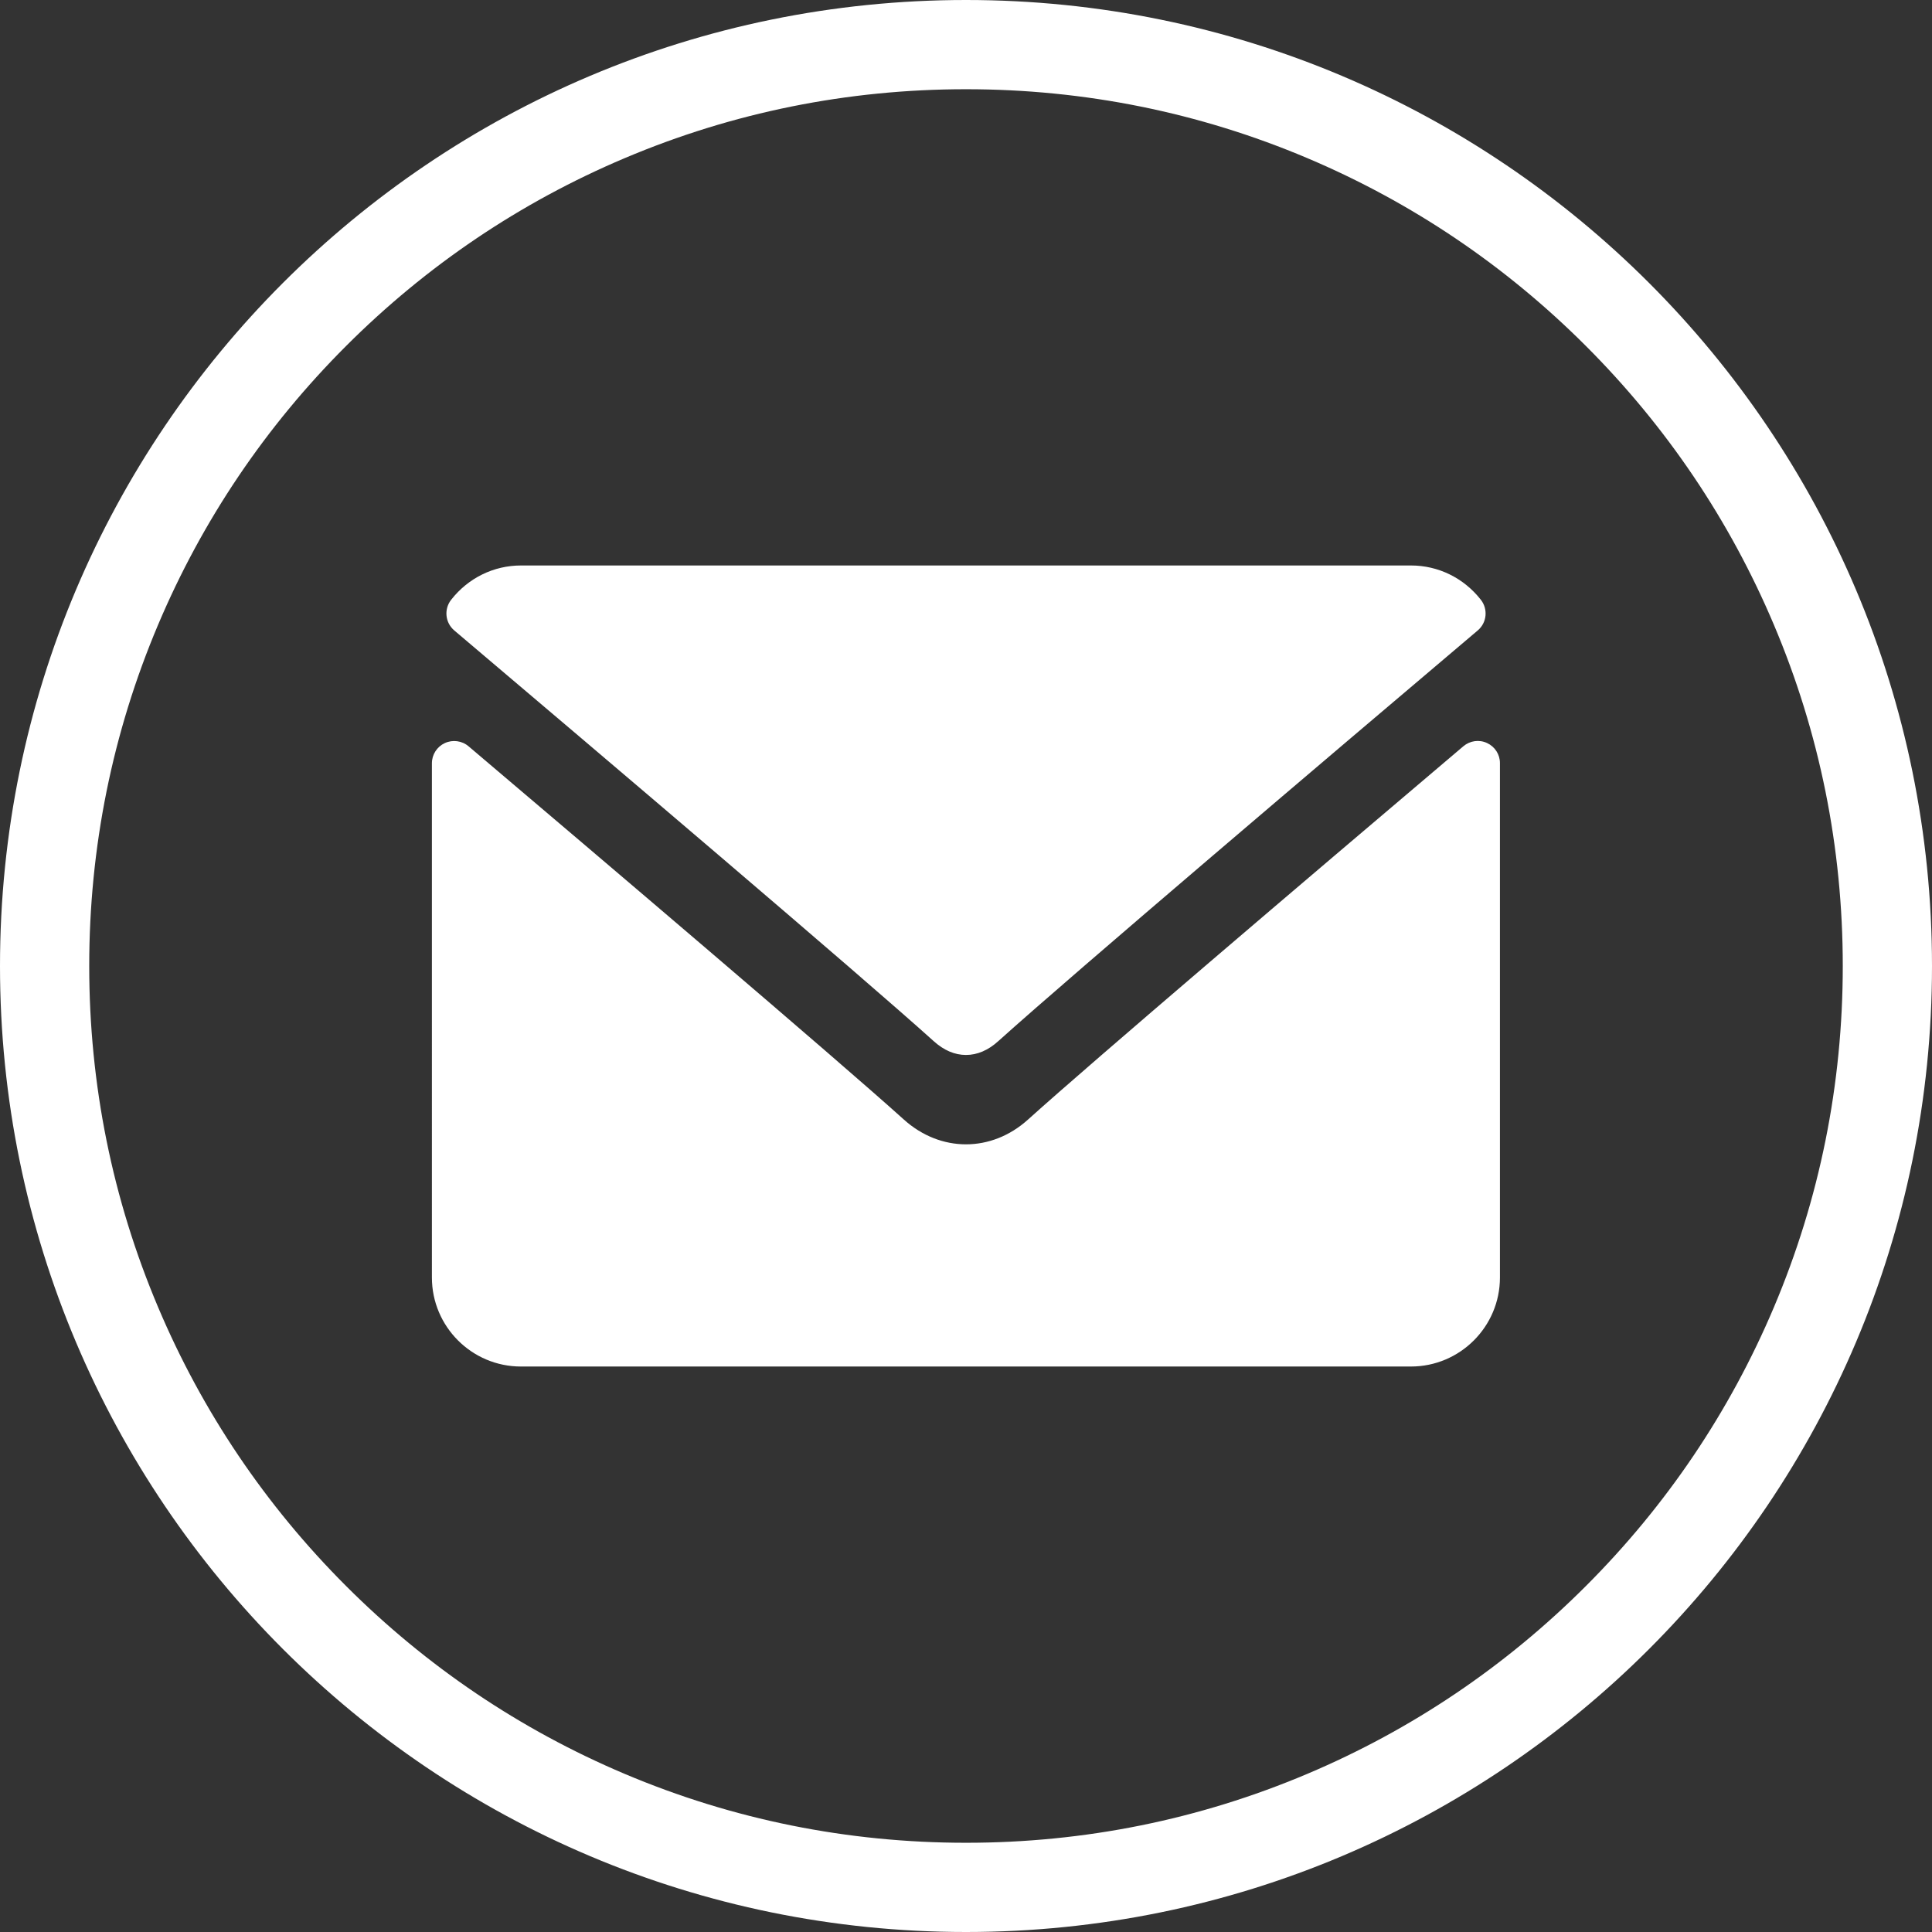 <?xml version="1.0" encoding="UTF-8" standalone="no"?><svg xmlns="http://www.w3.org/2000/svg" xmlns:xlink="http://www.w3.org/1999/xlink" fill="#000000" height="498" preserveAspectRatio="xMidYMid meet" version="1" viewBox="1.0 1.0 498.0 498.0" width="498" zoomAndPan="magnify"><rect x="1.0" y="1.0" width="498.0" height="498.0" fill="#333333" stroke="none"/><g id="change1_1"><path d="M250,24c30.52,0,60.11,5.97,87.96,17.75c26.91,11.38,51.08,27.68,71.84,48.44 c20.76,20.76,37.06,44.93,48.44,71.84C470.03,189.89,476,219.48,476,250s-5.97,60.11-17.75,87.96 c-11.38,26.91-27.68,51.08-48.44,71.84c-20.76,20.76-44.93,37.06-71.84,48.44C310.11,470.03,280.52,476,250,476 s-60.11-5.97-87.96-17.75c-26.91-11.38-51.08-27.68-71.84-48.44c-20.76-20.76-37.06-44.93-48.44-71.84 C29.97,310.11,24,280.52,24,250s5.97-60.11,17.75-87.96c11.38-26.91,27.68-51.08,48.44-71.84c20.76-20.76,44.93-37.06,71.84-48.44 C189.89,29.97,219.48,24,250,24 M250,1C112.48,1,1,112.48,1,250s111.48,249,249,249s249-111.48,249-249S387.52,1,250,1L250,1z M118.1,163.51c-2.35-1.99-2.71-5.48-0.81-7.91c4.4-5.62,10.97-8.84,18-8.84h229.42c7.03,0,13.6,3.22,18,8.84 c1.9,2.43,1.55,5.93-0.81,7.91c-37.78,32-104.08,88.3-123.59,105.87c-2.61,2.36-5.41,3.55-8.32,3.55c-2.91,0-5.72-1.2-8.33-3.57 C222.18,251.81,155.88,195.51,118.1,163.51z M384.32,192.53c-2.03-0.95-4.42-0.62-6.12,0.83c-41.9,35.52-95.38,81.05-112.21,96.22 c-9.44,8.52-22.55,8.52-32.02-0.01c-17.93-16.16-77.99-67.21-112.19-96.2c-1.7-1.45-4.1-1.76-6.12-0.83 c-2.03,0.94-3.33,2.97-3.33,5.2V330.3c0,12.65,10.29,22.94,22.94,22.94h229.42c12.65,0,22.94-10.29,22.94-22.94V197.73 C387.65,195.5,386.35,193.47,384.32,192.53z" fill="#ffffff"/></g></svg>
